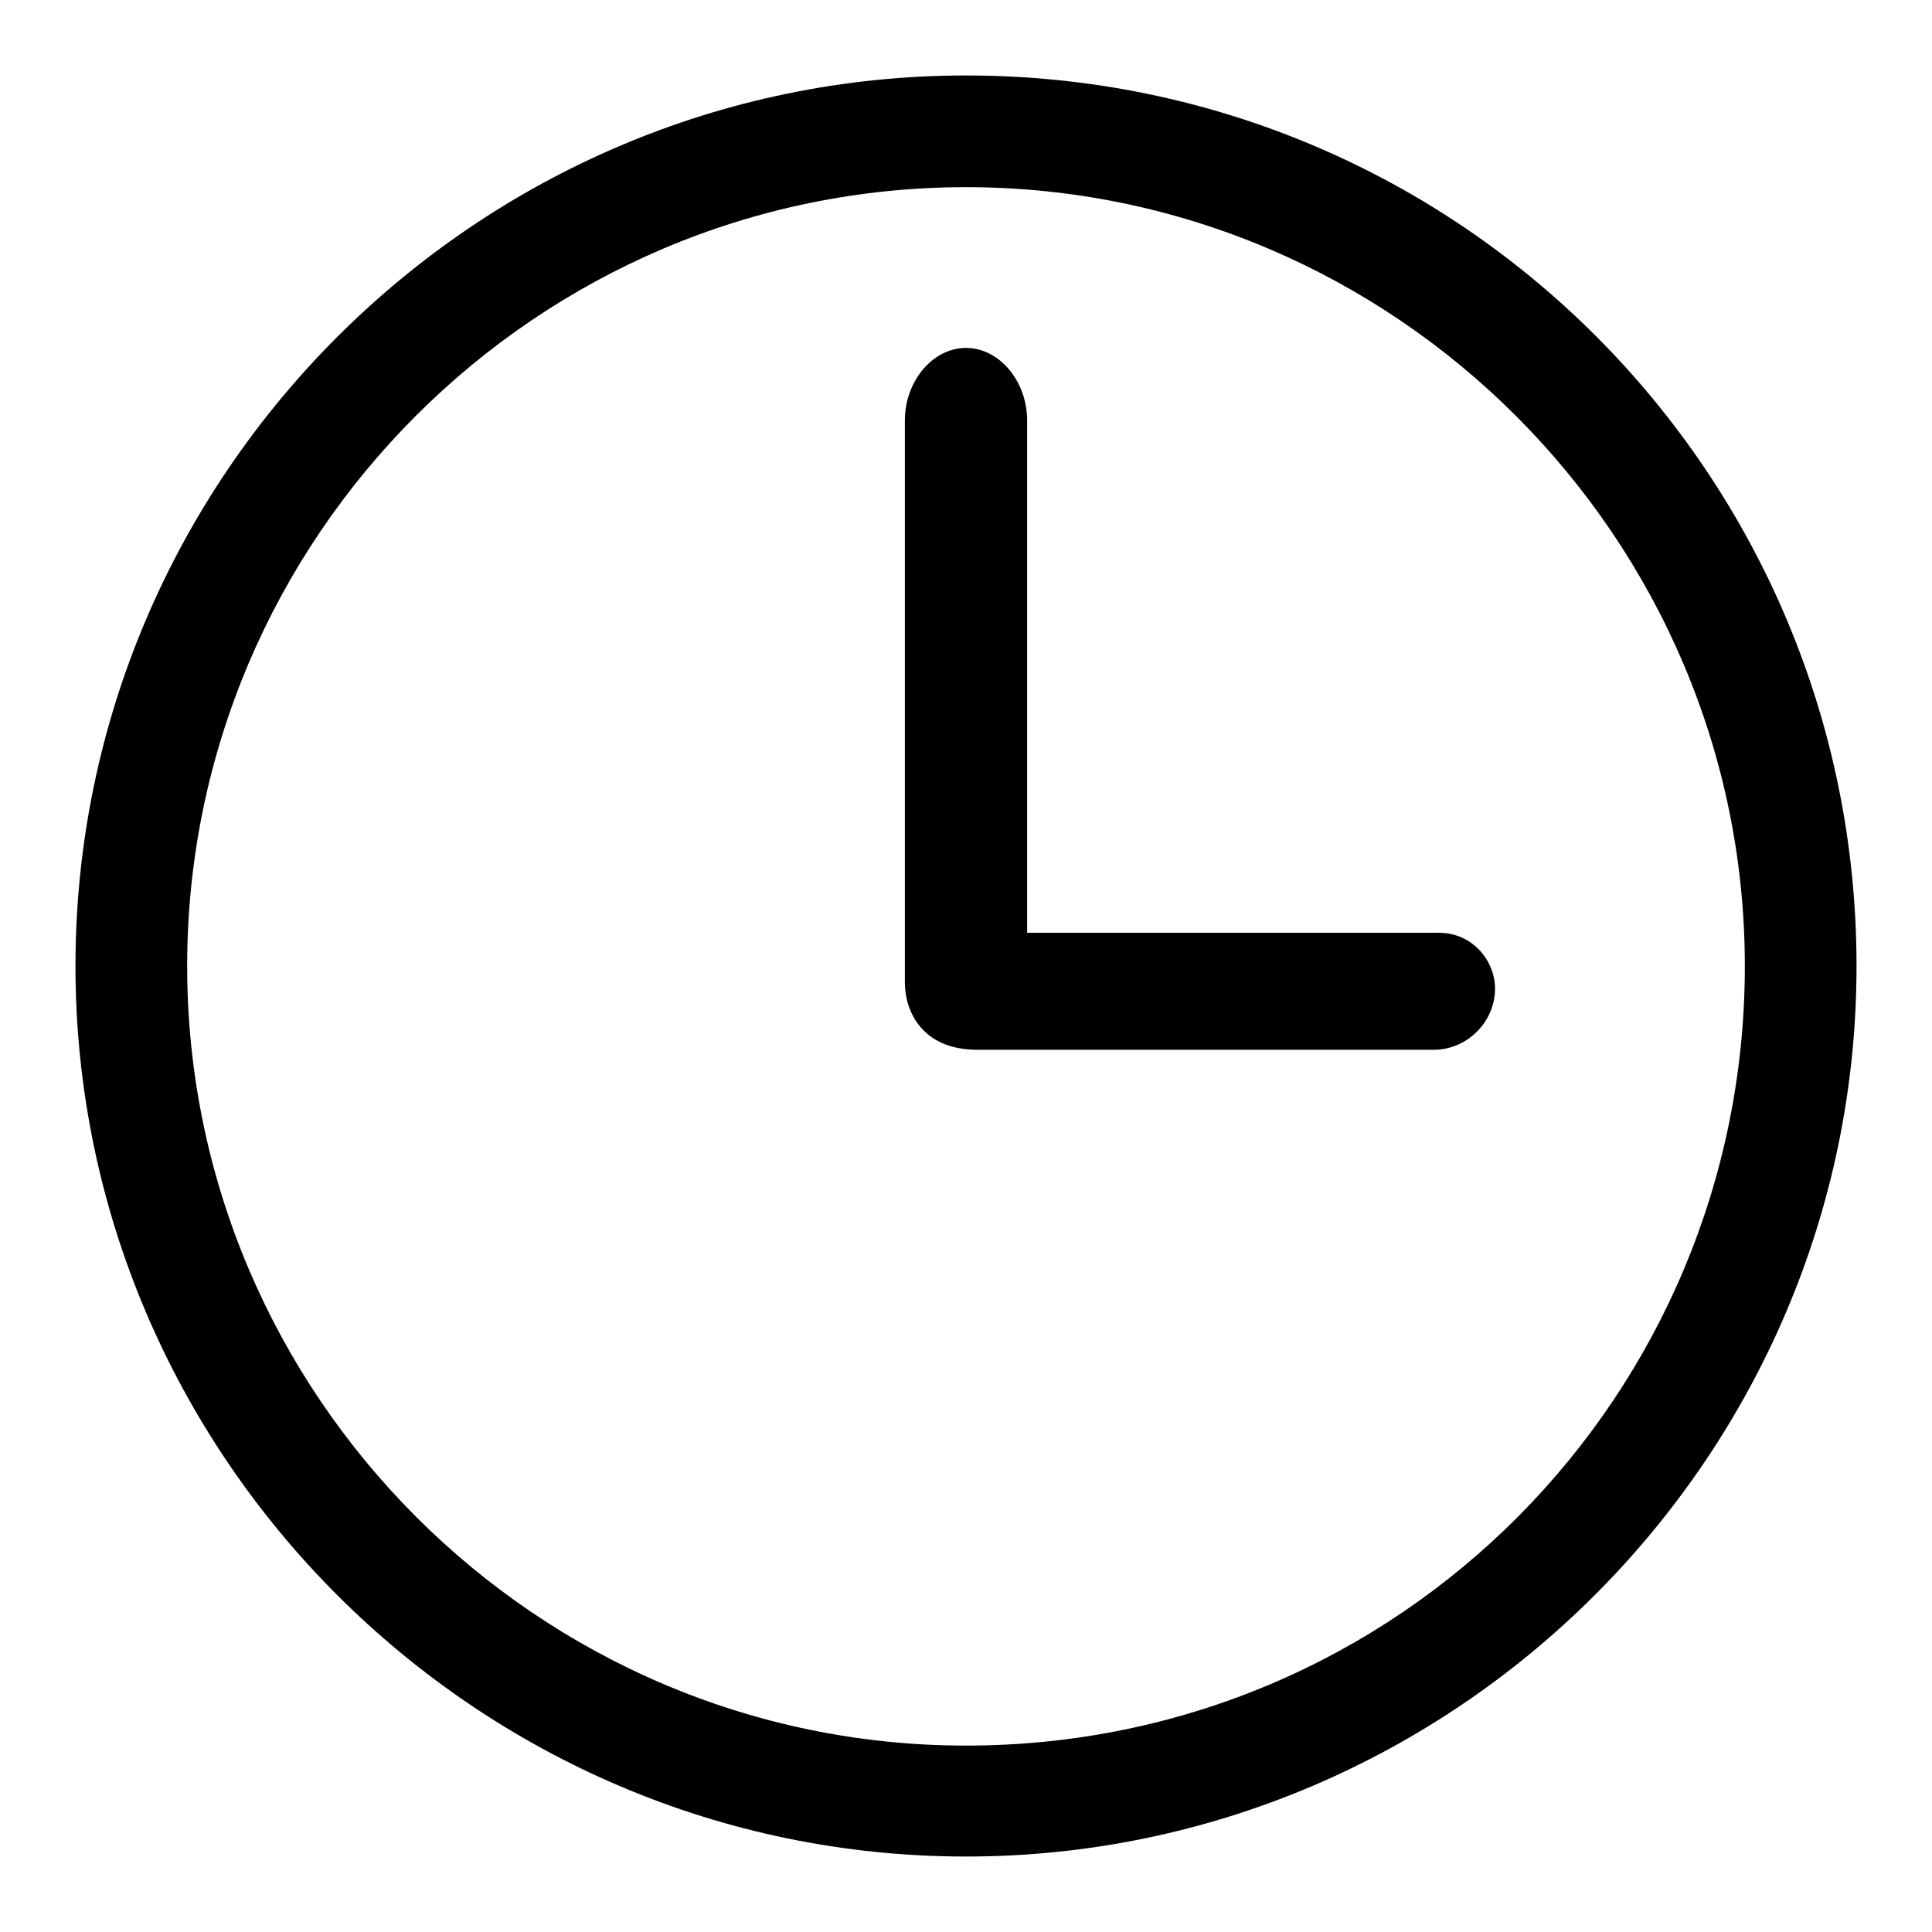 <?xml version="1.0" encoding="utf-8"?>
<!-- Svg Vector Icons : http://www.onlinewebfonts.com/icon -->
<!DOCTYPE svg PUBLIC "-//W3C//DTD SVG 1.1//EN" "http://www.w3.org/Graphics/SVG/1.1/DTD/svg11.dtd">
<svg version="1.1" xmlns="http://www.w3.org/2000/svg" xmlns:xlink="http://www.w3.org/1999/xlink" x="0px" y="0px" viewBox="0 0 256 256" enable-background="new 0 0 256 256" xml:space="preserve">
<g><g><path fill="#000000" d="M128,10C63.1,10,10,63.1,10,128s53.1,118,118,118s118-53.1,118-118S193.6,10,128,10z M128,231.3c-56.8,0-103.2-46.5-103.2-103.3C24.8,71.2,71.2,24.8,128,24.8c56.8,0,103.2,46.5,103.2,103.2C231.2,184.8,185.5,231.3,128,231.3z"/><path fill="#000000" d="M190.7,123.6h-54.6V55.7c0-5.2-3.7-9.6-8.1-9.6c-4.4,0-8.1,4.4-8.1,9.6v74.5c0,3.7,2.2,8.9,9.6,8.9h60.5c4.4,0,8.1-3.7,8.1-8.1C198.1,127.3,195.1,123.6,190.7,123.6z"/></g></g>
</svg>